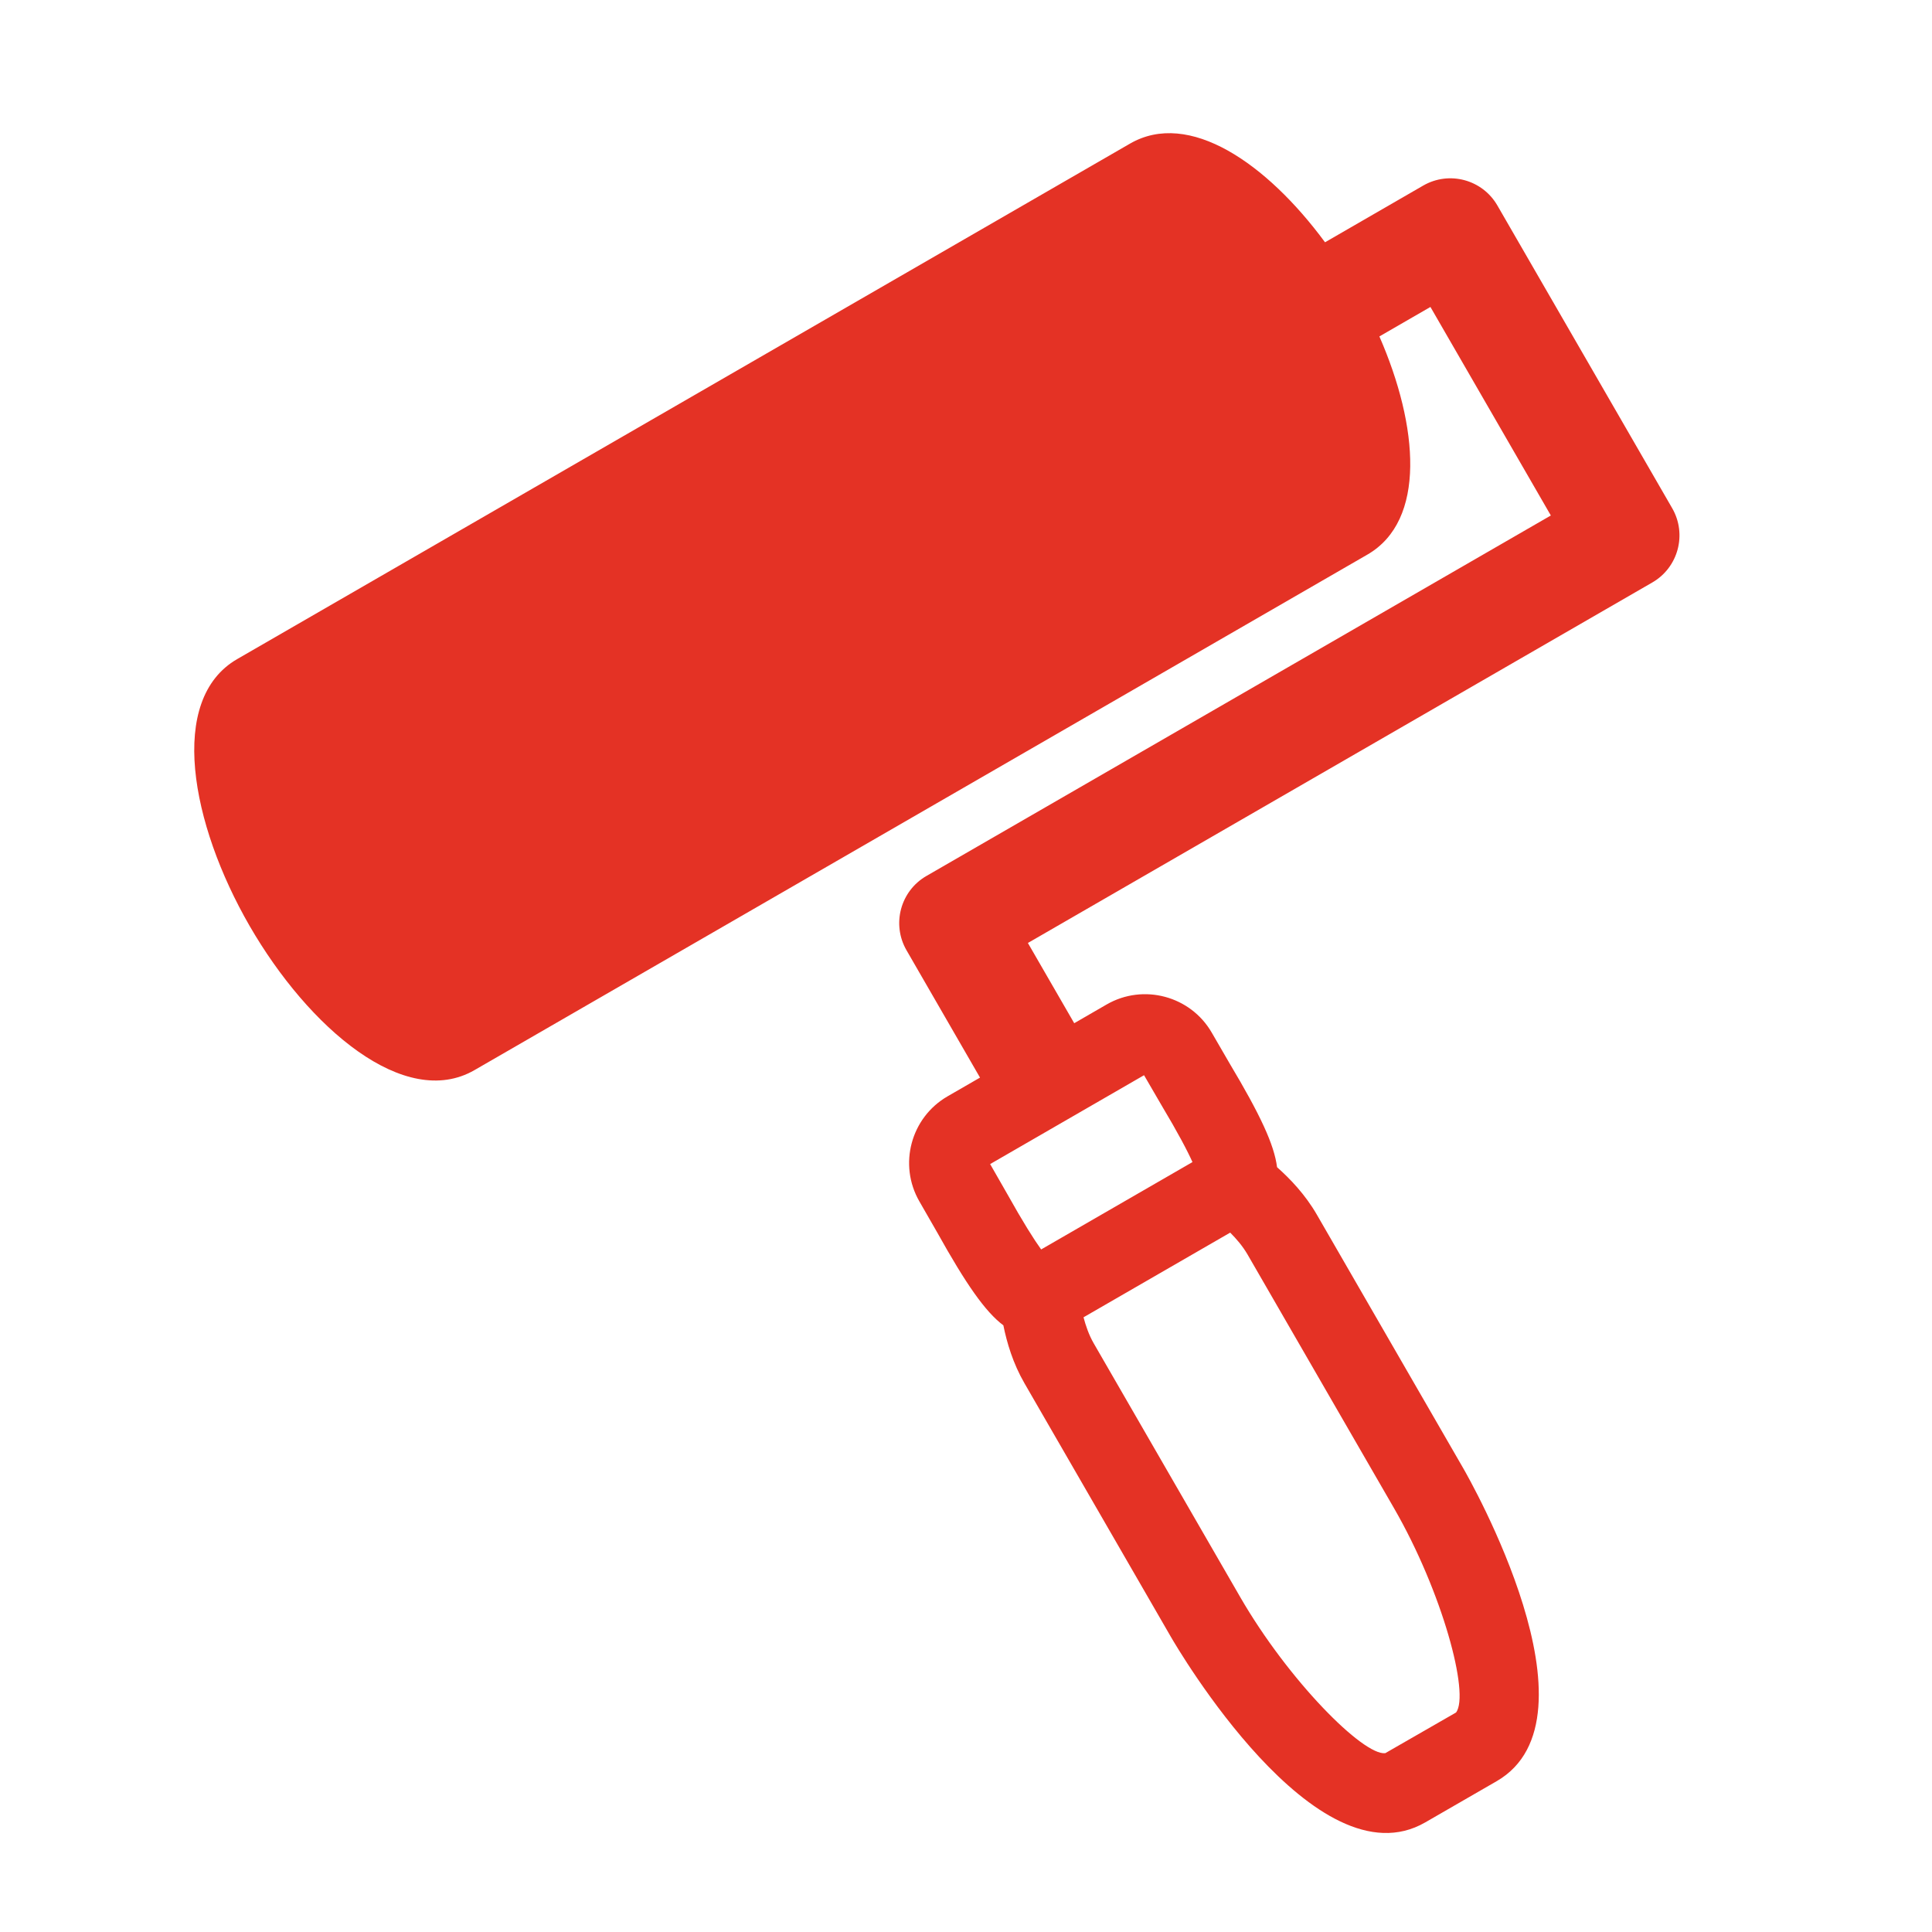 <svg width="59" height="59" viewBox="0 0 59 59" fill="none" xmlns="http://www.w3.org/2000/svg">
<g clip-path="url(#clip0_1316_3149)">
<path d="M7.244 20.127L34.51 4.385C36.31 3.346 38.684 4.984 40.464 7.399L43.461 5.668C44.256 5.209 45.27 5.482 45.728 6.276L51.066 15.52C51.524 16.314 51.252 17.33 50.458 17.788L31.39 28.797L32.805 31.247L33.795 30.675C34.917 30.028 36.358 30.414 37.005 31.535L37.55 32.475C38.483 34.037 38.913 34.955 38.999 35.644C39.399 35.999 39.858 36.477 40.213 37.091L44.683 44.834C44.862 45.144 49.04 52.469 45.706 54.394L43.524 55.653C40.19 57.578 35.937 50.299 35.757 49.987L31.287 42.245C30.933 41.633 30.748 41.001 30.641 40.474C30.087 40.057 29.506 39.224 28.618 37.632L28.077 36.69C27.429 35.567 27.815 34.128 28.937 33.48L29.928 32.908L27.683 29.019C27.225 28.225 27.497 27.209 28.291 26.751L47.36 15.742L43.683 9.374L42.124 10.274C43.325 13.023 43.557 15.898 41.757 16.937L14.491 32.679C12.361 33.909 9.424 31.394 7.623 28.276C5.823 25.157 5.113 21.357 7.244 20.127ZM37.871 48.767C39.348 51.325 41.635 53.618 42.304 53.539L44.465 52.297C44.888 51.74 44.046 48.612 42.569 46.054L38.099 38.312C37.949 38.053 37.755 37.83 37.568 37.642L33.089 40.228C33.157 40.484 33.252 40.766 33.401 41.024L37.871 48.767ZM30.749 36.443C31.249 37.338 31.579 37.856 31.795 38.156L36.416 35.488C36.265 35.151 35.981 34.606 35.455 33.726L34.937 32.835L30.237 35.549L30.749 36.443Z" fill="#E43225"/>
</g>
<defs>
<clipPath id="clip0_1316_3149">
<rect width="59" height="59" fill="white"/>
</clipPath>
</defs>
</svg>
